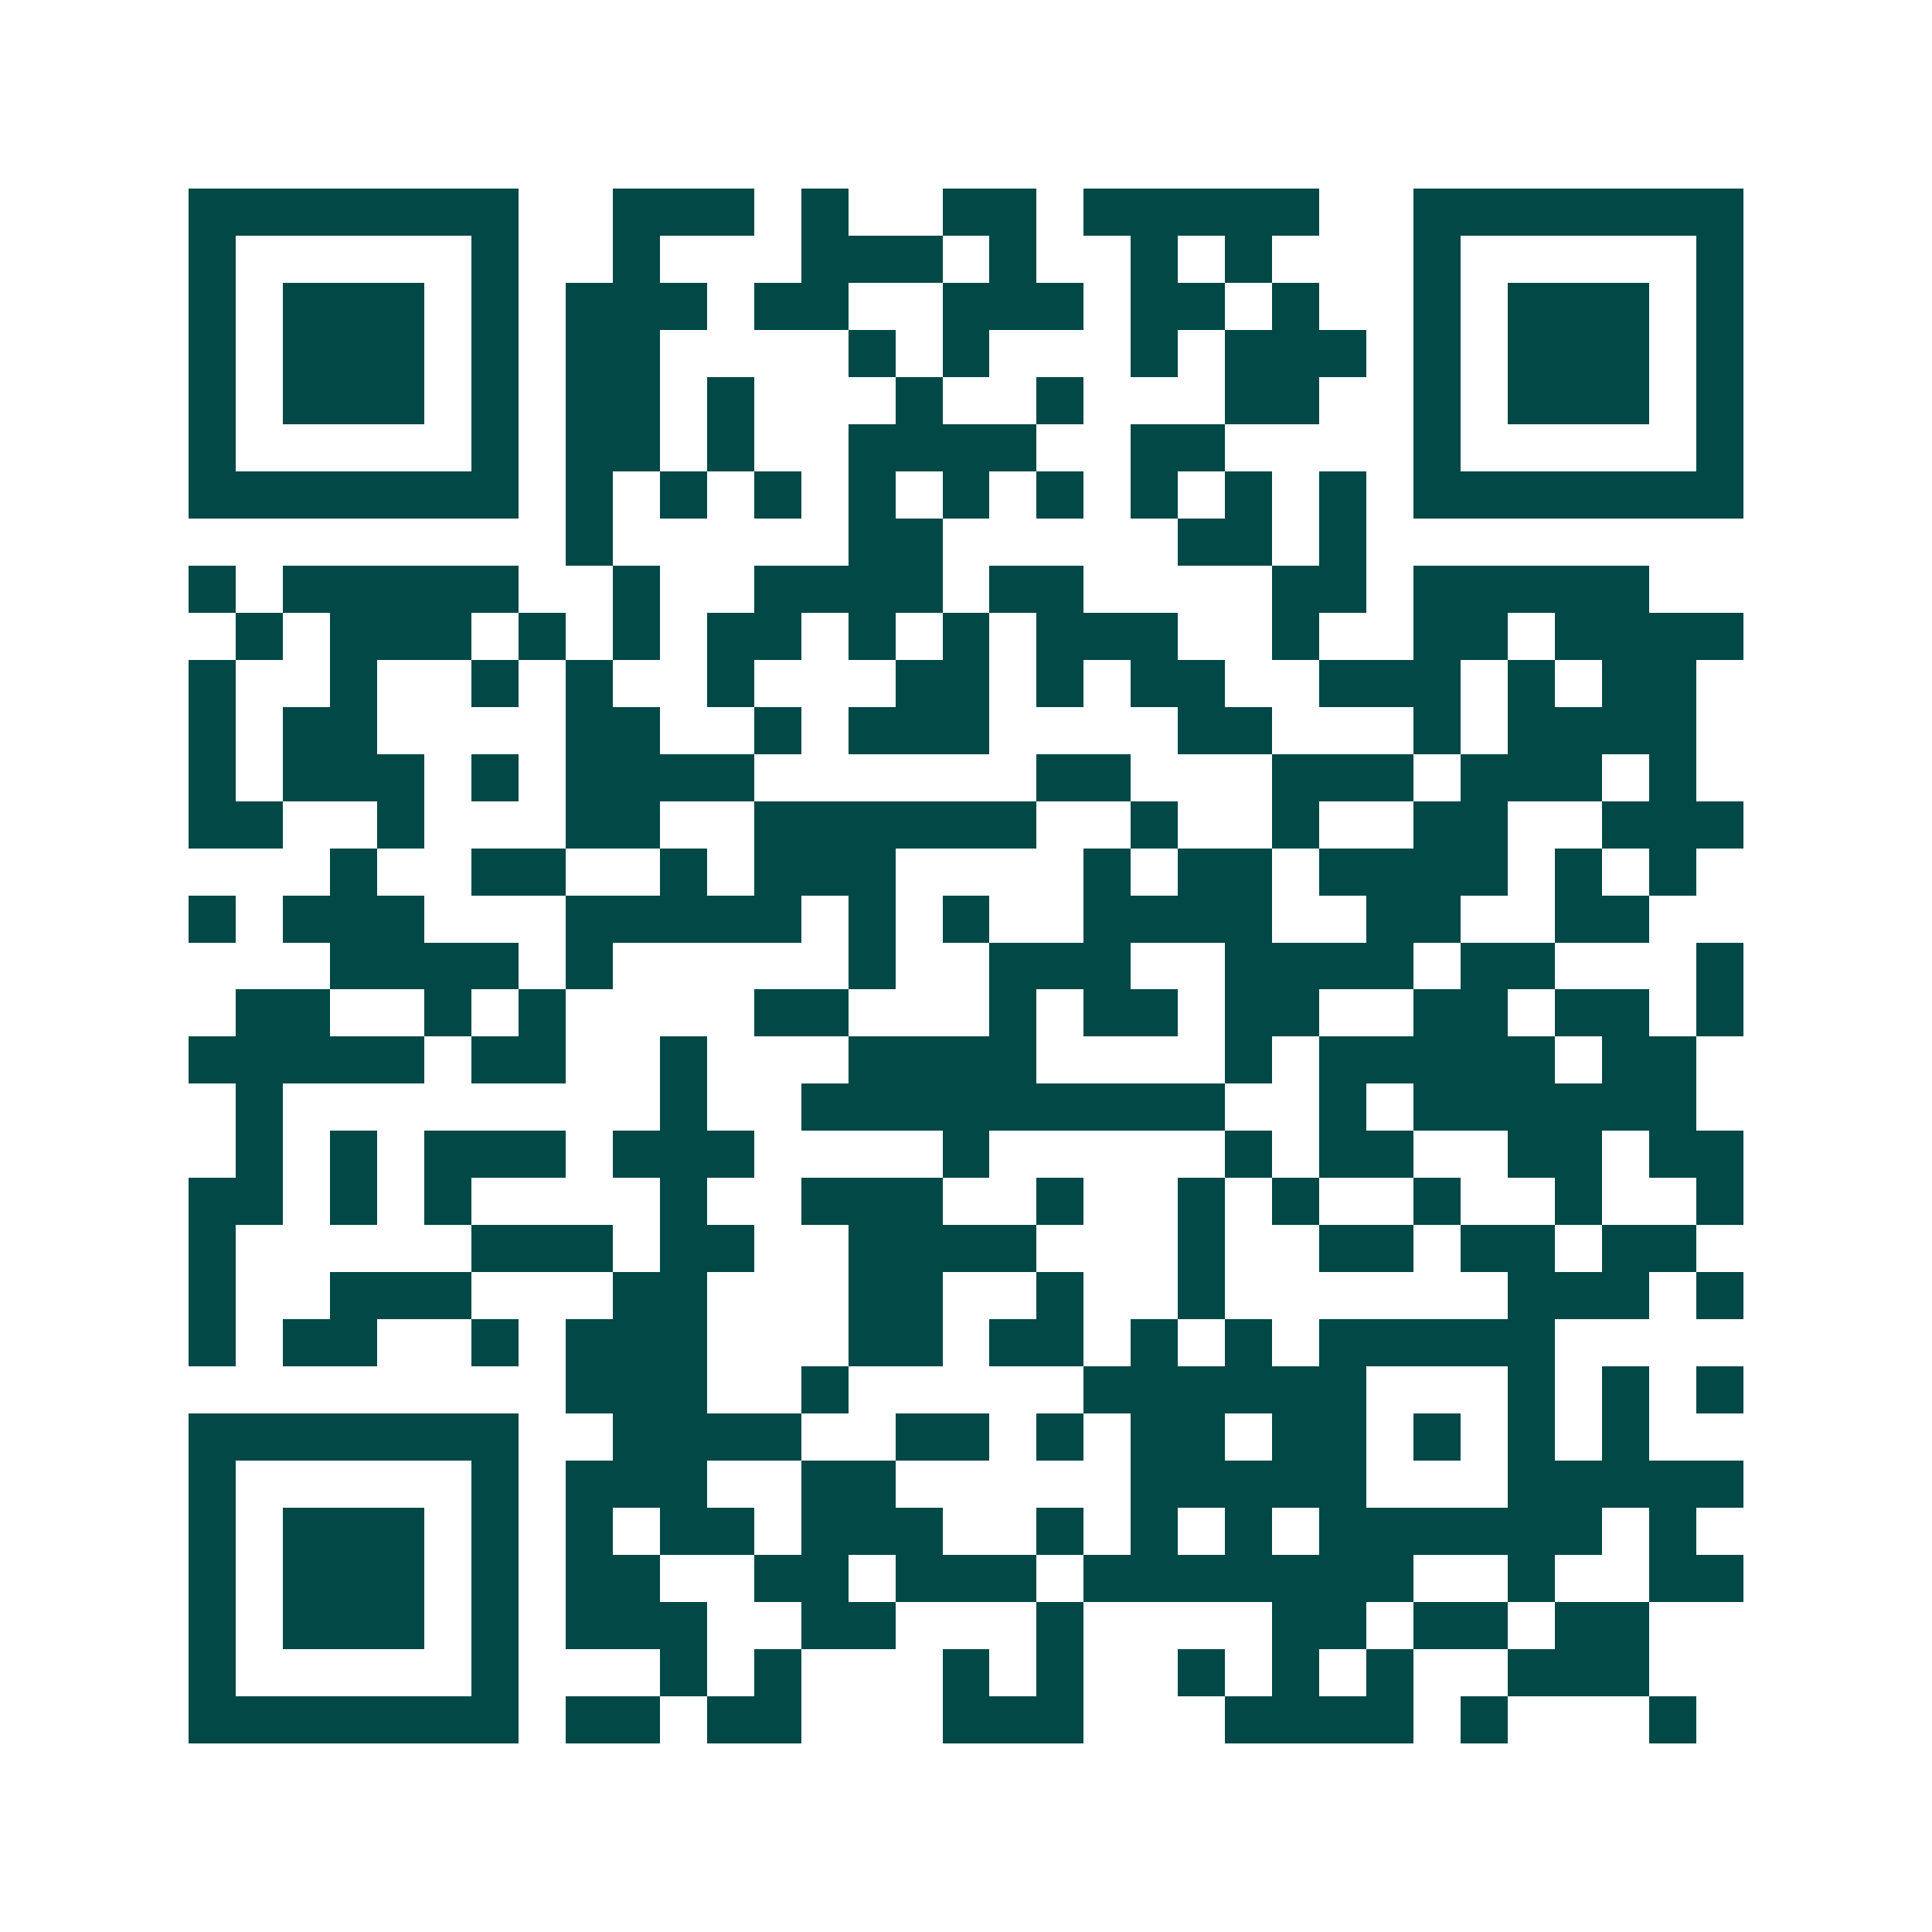 <svg xmlns="http://www.w3.org/2000/svg" width="200" height="200" viewBox="0 0 41 41" shape-rendering="crispEdges"><path fill="#ffffff" d="M0 0h41v41H0z"/><path stroke="#014847" d="M4 4.5h7m2 0h3m1 0h1m2 0h2m1 0h5m2 0h7M4 5.5h1m5 0h1m2 0h1m3 0h3m1 0h1m2 0h1m1 0h1m3 0h1m5 0h1M4 6.5h1m1 0h3m1 0h1m1 0h3m1 0h2m2 0h3m1 0h2m1 0h1m2 0h1m1 0h3m1 0h1M4 7.5h1m1 0h3m1 0h1m1 0h2m4 0h1m1 0h1m3 0h1m1 0h3m1 0h1m1 0h3m1 0h1M4 8.5h1m1 0h3m1 0h1m1 0h2m1 0h1m3 0h1m2 0h1m3 0h2m2 0h1m1 0h3m1 0h1M4 9.5h1m5 0h1m1 0h2m1 0h1m2 0h4m2 0h2m4 0h1m5 0h1M4 10.5h7m1 0h1m1 0h1m1 0h1m1 0h1m1 0h1m1 0h1m1 0h1m1 0h1m1 0h1m1 0h7M12 11.5h1m5 0h2m5 0h2m1 0h1M4 12.5h1m1 0h5m2 0h1m2 0h4m1 0h2m4 0h2m1 0h5M5 13.5h1m1 0h3m1 0h1m1 0h1m1 0h2m1 0h1m1 0h1m1 0h3m2 0h1m2 0h2m1 0h4M4 14.5h1m2 0h1m2 0h1m1 0h1m2 0h1m3 0h2m1 0h1m1 0h2m2 0h3m1 0h1m1 0h2M4 15.5h1m1 0h2m4 0h2m2 0h1m1 0h3m4 0h2m3 0h1m1 0h4M4 16.5h1m1 0h3m1 0h1m1 0h4m6 0h2m3 0h3m1 0h3m1 0h1M4 17.5h2m2 0h1m3 0h2m2 0h6m2 0h1m2 0h1m2 0h2m2 0h3M7 18.5h1m2 0h2m2 0h1m1 0h3m4 0h1m1 0h2m1 0h4m1 0h1m1 0h1M4 19.5h1m1 0h3m3 0h5m1 0h1m1 0h1m2 0h4m2 0h2m2 0h2M7 20.5h4m1 0h1m5 0h1m2 0h3m2 0h4m1 0h2m3 0h1M5 21.5h2m2 0h1m1 0h1m4 0h2m3 0h1m1 0h2m1 0h2m2 0h2m1 0h2m1 0h1M4 22.5h5m1 0h2m2 0h1m3 0h4m4 0h1m1 0h5m1 0h2M5 23.5h1m8 0h1m2 0h9m2 0h1m1 0h6M5 24.5h1m1 0h1m1 0h3m1 0h3m4 0h1m5 0h1m1 0h2m2 0h2m1 0h2M4 25.5h2m1 0h1m1 0h1m4 0h1m2 0h3m2 0h1m2 0h1m1 0h1m2 0h1m2 0h1m2 0h1M4 26.5h1m5 0h3m1 0h2m2 0h4m3 0h1m2 0h2m1 0h2m1 0h2M4 27.5h1m2 0h3m3 0h2m3 0h2m2 0h1m2 0h1m6 0h3m1 0h1M4 28.5h1m1 0h2m2 0h1m1 0h3m3 0h2m1 0h2m1 0h1m1 0h1m1 0h5M12 29.5h3m2 0h1m5 0h6m3 0h1m1 0h1m1 0h1M4 30.5h7m2 0h4m2 0h2m1 0h1m1 0h2m1 0h2m1 0h1m1 0h1m1 0h1M4 31.5h1m5 0h1m1 0h3m2 0h2m5 0h5m3 0h5M4 32.5h1m1 0h3m1 0h1m1 0h1m1 0h2m1 0h3m2 0h1m1 0h1m1 0h1m1 0h6m1 0h1M4 33.5h1m1 0h3m1 0h1m1 0h2m2 0h2m1 0h3m1 0h7m2 0h1m2 0h2M4 34.5h1m1 0h3m1 0h1m1 0h3m2 0h2m3 0h1m4 0h2m1 0h2m1 0h2M4 35.5h1m5 0h1m3 0h1m1 0h1m3 0h1m1 0h1m2 0h1m1 0h1m1 0h1m2 0h3M4 36.5h7m1 0h2m1 0h2m3 0h3m3 0h4m1 0h1m3 0h1"/></svg>
